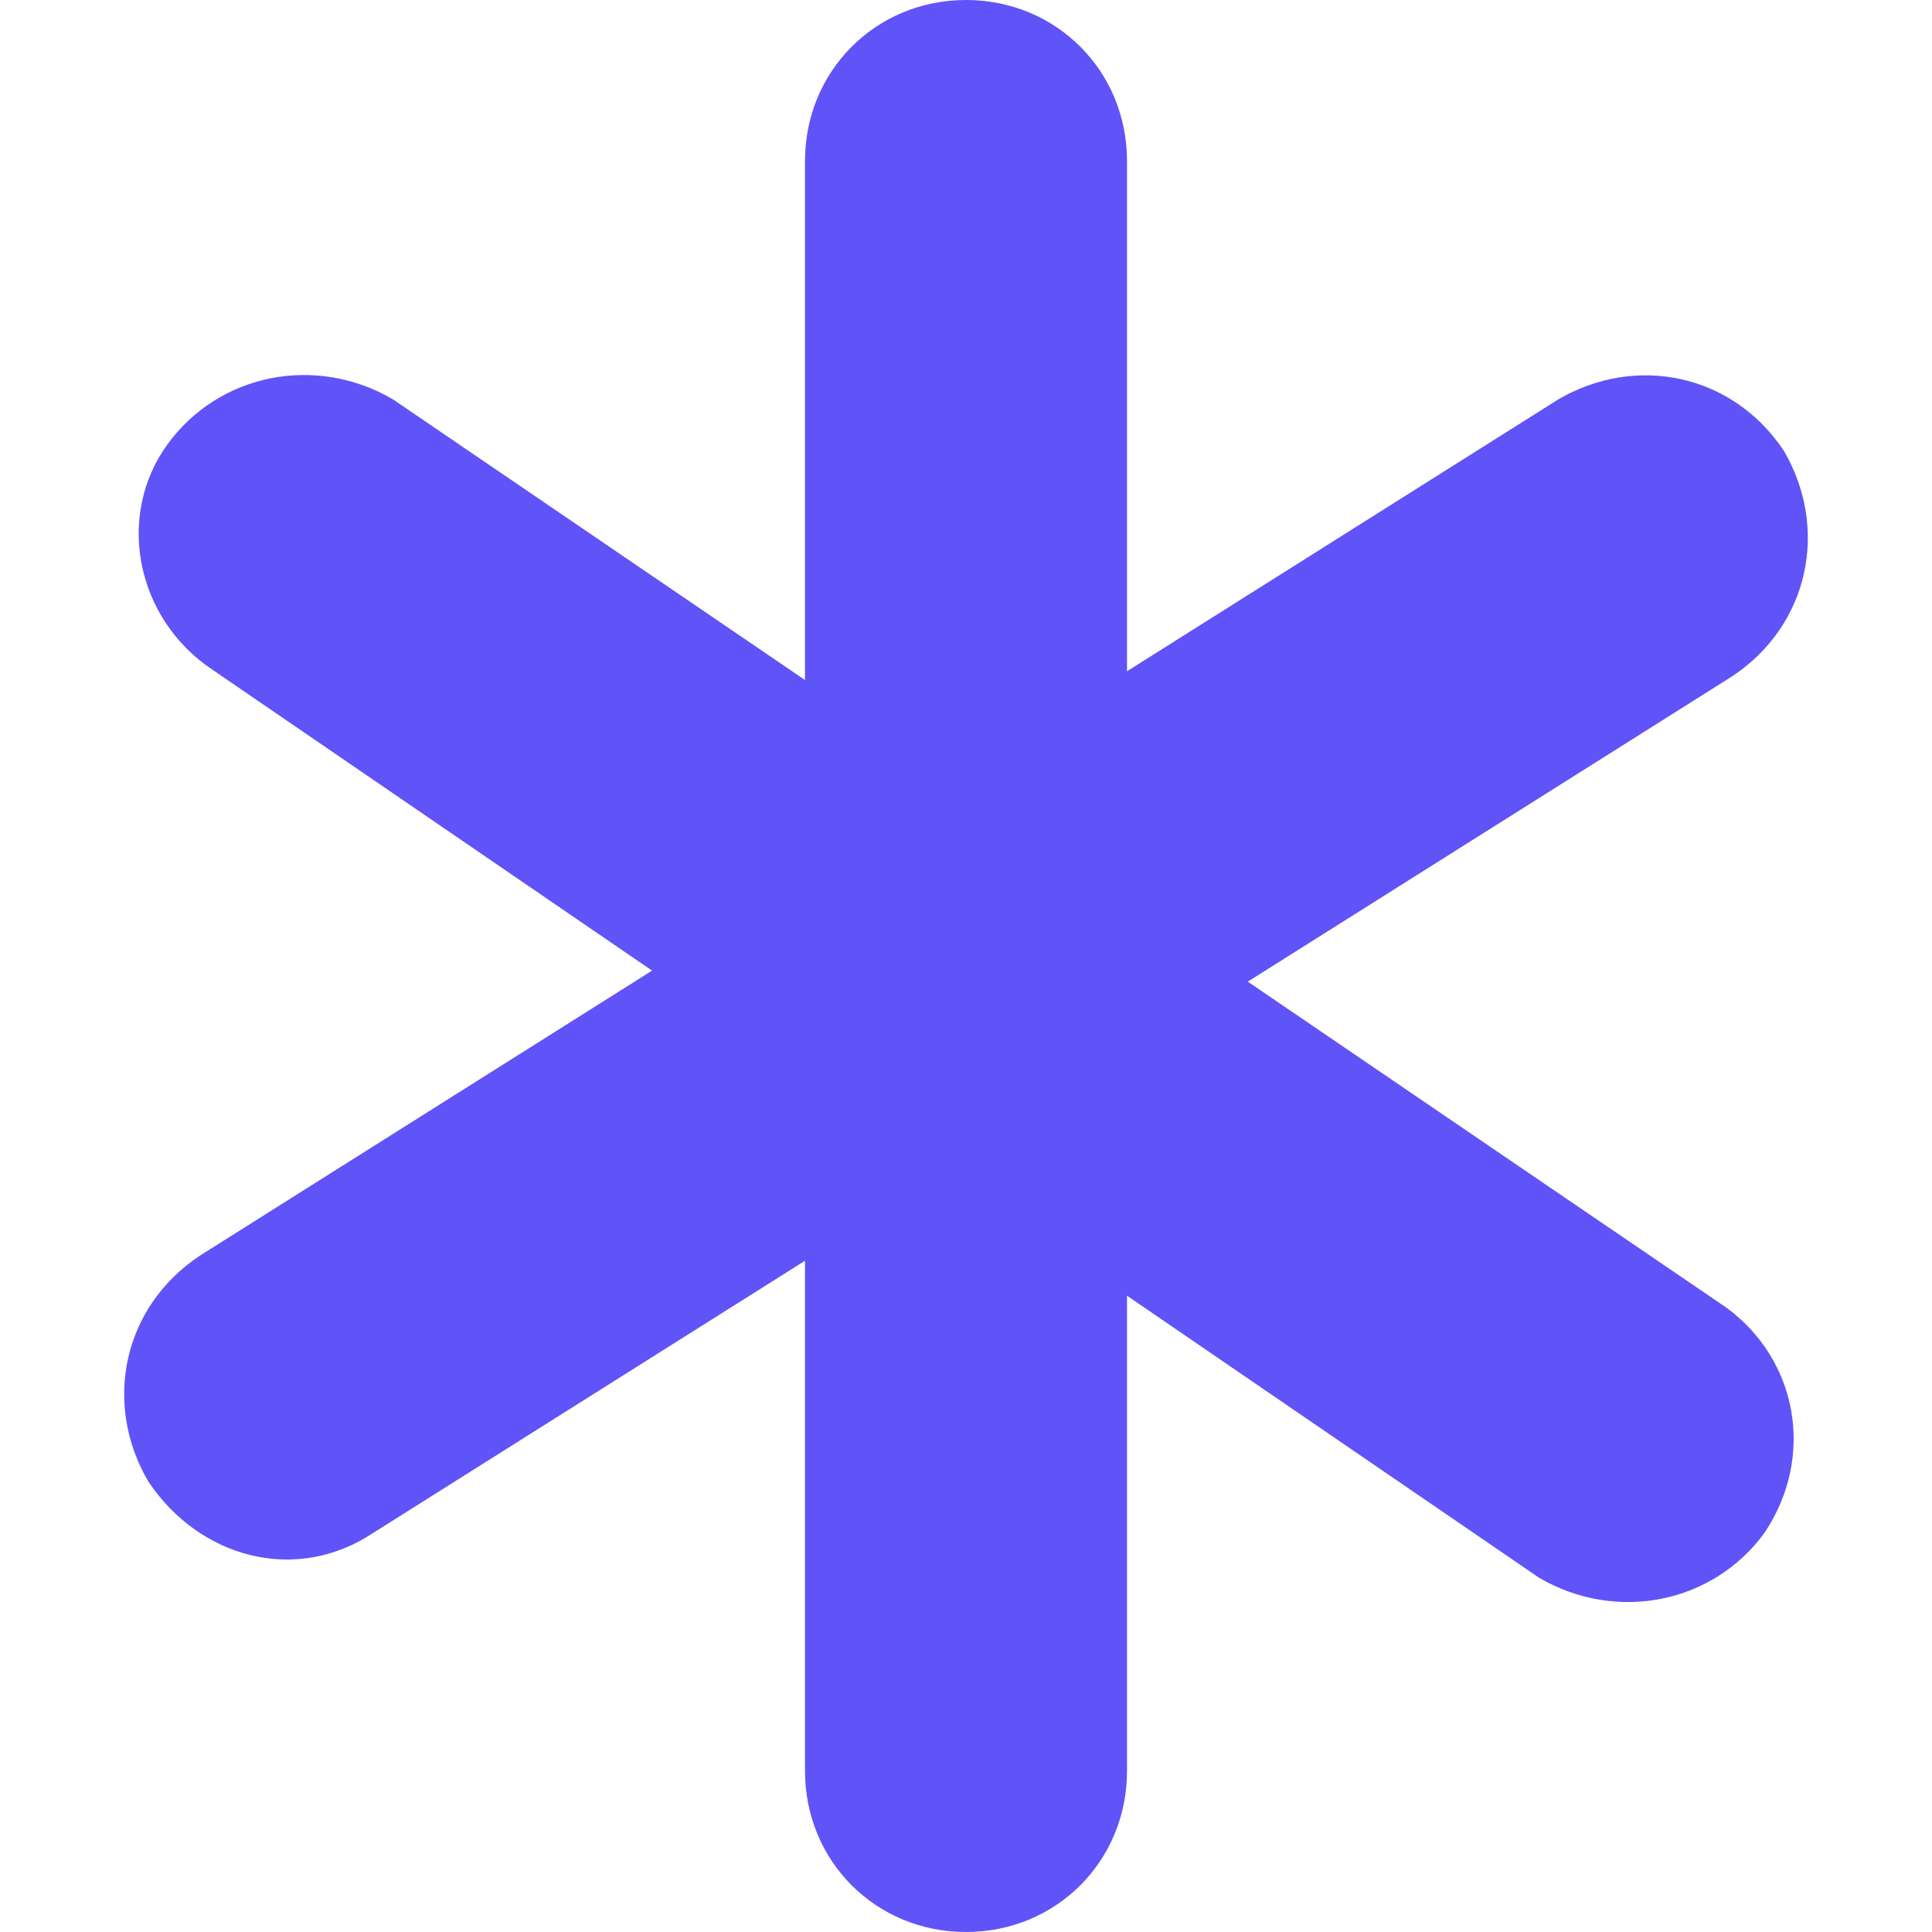 <?xml version="1.0" encoding="utf-8"?>
<!-- Generator: Adobe Illustrator 27.1.0, SVG Export Plug-In . SVG Version: 6.00 Build 0)  -->
<svg version="1.1" id="레이어_1" xmlns="http://www.w3.org/2000/svg" xmlns:xlink="http://www.w3.org/1999/xlink" x="0px"
	 y="0px" viewBox="0 0 30 30" width="15px" height="15px" style="enable-background:new 0 0 30 30;" xml:space="preserve">
<style type="text/css">
	.st0{fill:#6053F8;}
</style>
<path class="st0" d="M15,30L15,30c-1.4,0-2.5-1.1-2.5-2.5v-25C12.5,1.1,13.6,0,15,0l0,0c1.4,0,2.5,1.1,2.5,2.5v25
	C17.5,28.9,16.4,30,15,30z"/>
<path class="st0" d="M2.3,23L2.3,23c-0.7-1.2-0.4-2.7,0.8-3.5L24.2,6.2c1.2-0.7,2.7-0.4,3.5,0.8l0,0c0.7,1.2,0.4,2.7-0.8,3.5
	L5.8,23.8C4.6,24.6,3.1,24.2,2.3,23z"/>
<path class="st0" d="M27.4,23.8L27.4,23.8c-0.8,1.1-2.3,1.4-3.5,0.7L3.3,10.4C2.1,9.6,1.8,8,2.6,6.9l0,0c0.8-1.1,2.3-1.4,3.5-0.7
	l20.7,14.1C27.9,21.1,28.2,22.6,27.4,23.8z"/>
</svg>

